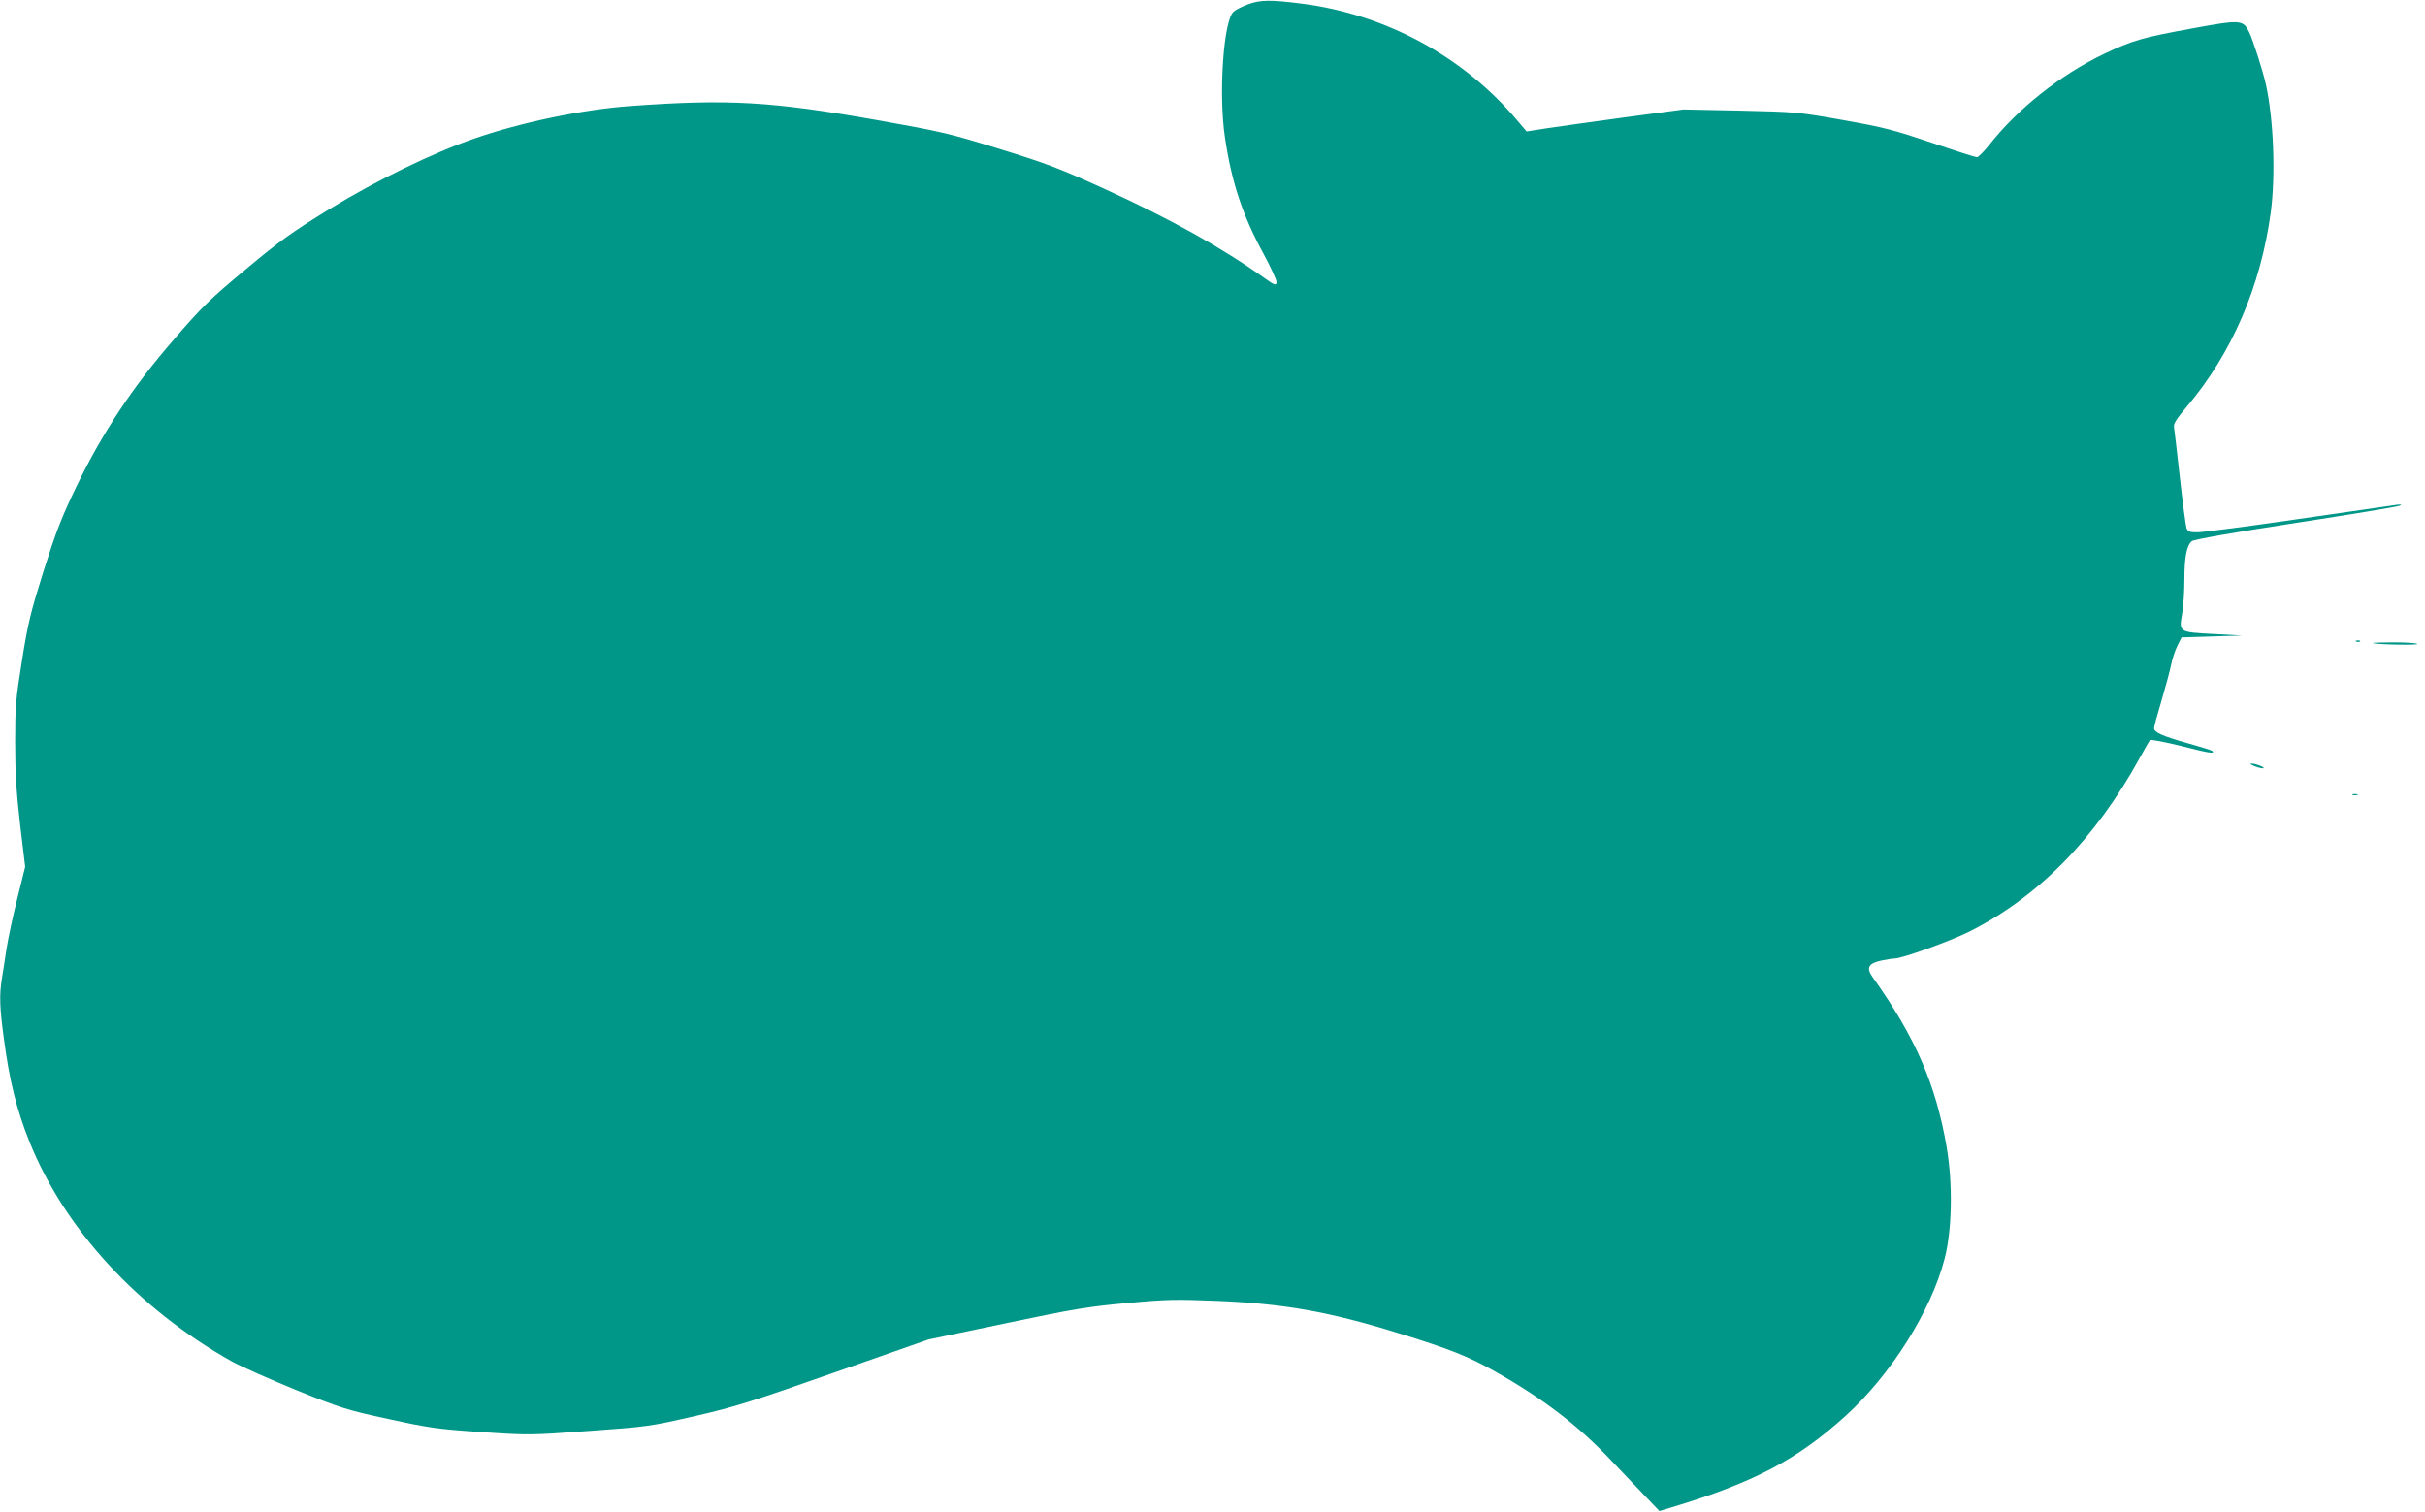<?xml version="1.0" standalone="no"?>
<!DOCTYPE svg PUBLIC "-//W3C//DTD SVG 20010904//EN"
 "http://www.w3.org/TR/2001/REC-SVG-20010904/DTD/svg10.dtd">
<svg version="1.0" xmlns="http://www.w3.org/2000/svg"
 width="1280pt" height="798pt" viewBox="0 0 1280 798"
 preserveAspectRatio="xMidYMid meet">
<g transform="translate(0,798) scale(0.1,-0.1)"
fill="#009688" stroke="none">
<path d="M6587 7957 c-32 -12 -66 -29 -76 -39 -53 -46 -80 -436 -45 -666 35
-235 94 -413 205 -615 38 -71 69 -138 67 -148 -3 -18 -10 -15 -68 26 -225 160
-493 309 -832 464 -252 115 -314 138 -563 215 -261 81 -304 91 -640 151 -565
100 -791 113 -1310 75 -249 -18 -575 -86 -820 -171 -220 -76 -514 -219 -763
-371 -203 -125 -261 -166 -445 -320 -190 -158 -230 -197 -379 -370 -216 -248
-378 -493 -515 -777 -78 -162 -107 -237 -173 -445 -69 -221 -83 -278 -114
-474 -33 -204 -36 -242 -36 -430 0 -160 6 -258 26 -433 l27 -225 -41 -165
c-23 -90 -48 -209 -57 -264 -8 -55 -20 -128 -25 -161 -14 -88 -12 -150 10
-314 30 -227 67 -375 135 -546 186 -463 574 -884 1070 -1162 50 -27 203 -95
340 -151 236 -95 263 -104 485 -152 215 -47 256 -53 490 -69 254 -17 256 -17
570 6 308 22 320 24 557 78 217 50 295 75 739 231 l496 174 406 85 c361 76
434 88 642 107 215 20 256 20 485 11 346 -15 585 -58 940 -168 273 -84 375
-124 516 -204 248 -140 434 -281 604 -460 71 -74 159 -167 196 -206 l68 -71
63 19 c432 130 664 252 918 482 239 216 453 555 524 830 40 152 44 397 11 591
-57 330 -164 578 -391 897 -35 49 -22 72 46 87 28 6 60 11 71 11 39 0 291 91
392 141 365 183 666 490 902 919 25 47 50 89 54 93 4 4 79 -10 167 -32 145
-37 178 -42 161 -25 -3 3 -60 21 -128 40 -138 39 -179 58 -179 80 0 9 18 75
40 148 21 72 44 156 50 187 6 31 21 76 33 100 l22 44 160 5 160 5 -150 8
c-185 10 -184 9 -167 107 7 39 12 120 12 182 0 116 12 178 39 201 10 9 220 46
546 96 292 45 539 86 550 91 15 7 12 8 -15 5 -19 -3 -252 -37 -518 -75 -266
-39 -506 -70 -533 -70 -42 0 -51 3 -58 23 -4 12 -20 132 -35 267 -15 135 -29
255 -31 266 -4 16 14 44 66 105 239 282 392 636 445 1029 26 196 15 490 -26
675 -15 67 -67 232 -88 275 -32 66 -45 67 -300 20 -264 -48 -318 -64 -467
-135 -231 -111 -456 -290 -606 -481 -28 -35 -57 -64 -64 -64 -8 0 -114 34
-237 76 -199 67 -250 81 -469 120 -242 43 -248 43 -545 50 l-299 6 -305 -41
c-168 -23 -354 -49 -414 -58 l-108 -17 -46 54 c-284 340 -698 565 -1142 621
-165 21 -219 20 -283 -4z"/>
<path d="M12438 4593 c7 -3 16 -2 19 1 4 3 -2 6 -13 5 -11 0 -14 -3 -6 -6z"/>
<path d="M12525 4585 c24 -8 246 -12 234 -4 -8 5 -66 8 -129 8 -63 0 -110 -2
-105 -4z"/>
<path d="M11904 3934 c22 -8 41 -12 44 -9 6 6 -45 25 -66 24 -9 0 1 -7 22 -15z"/>
<path d="M12418 3783 c6 -2 18 -2 25 0 6 3 1 5 -13 5 -14 0 -19 -2 -12 -5z"/>
</g>
</svg>
